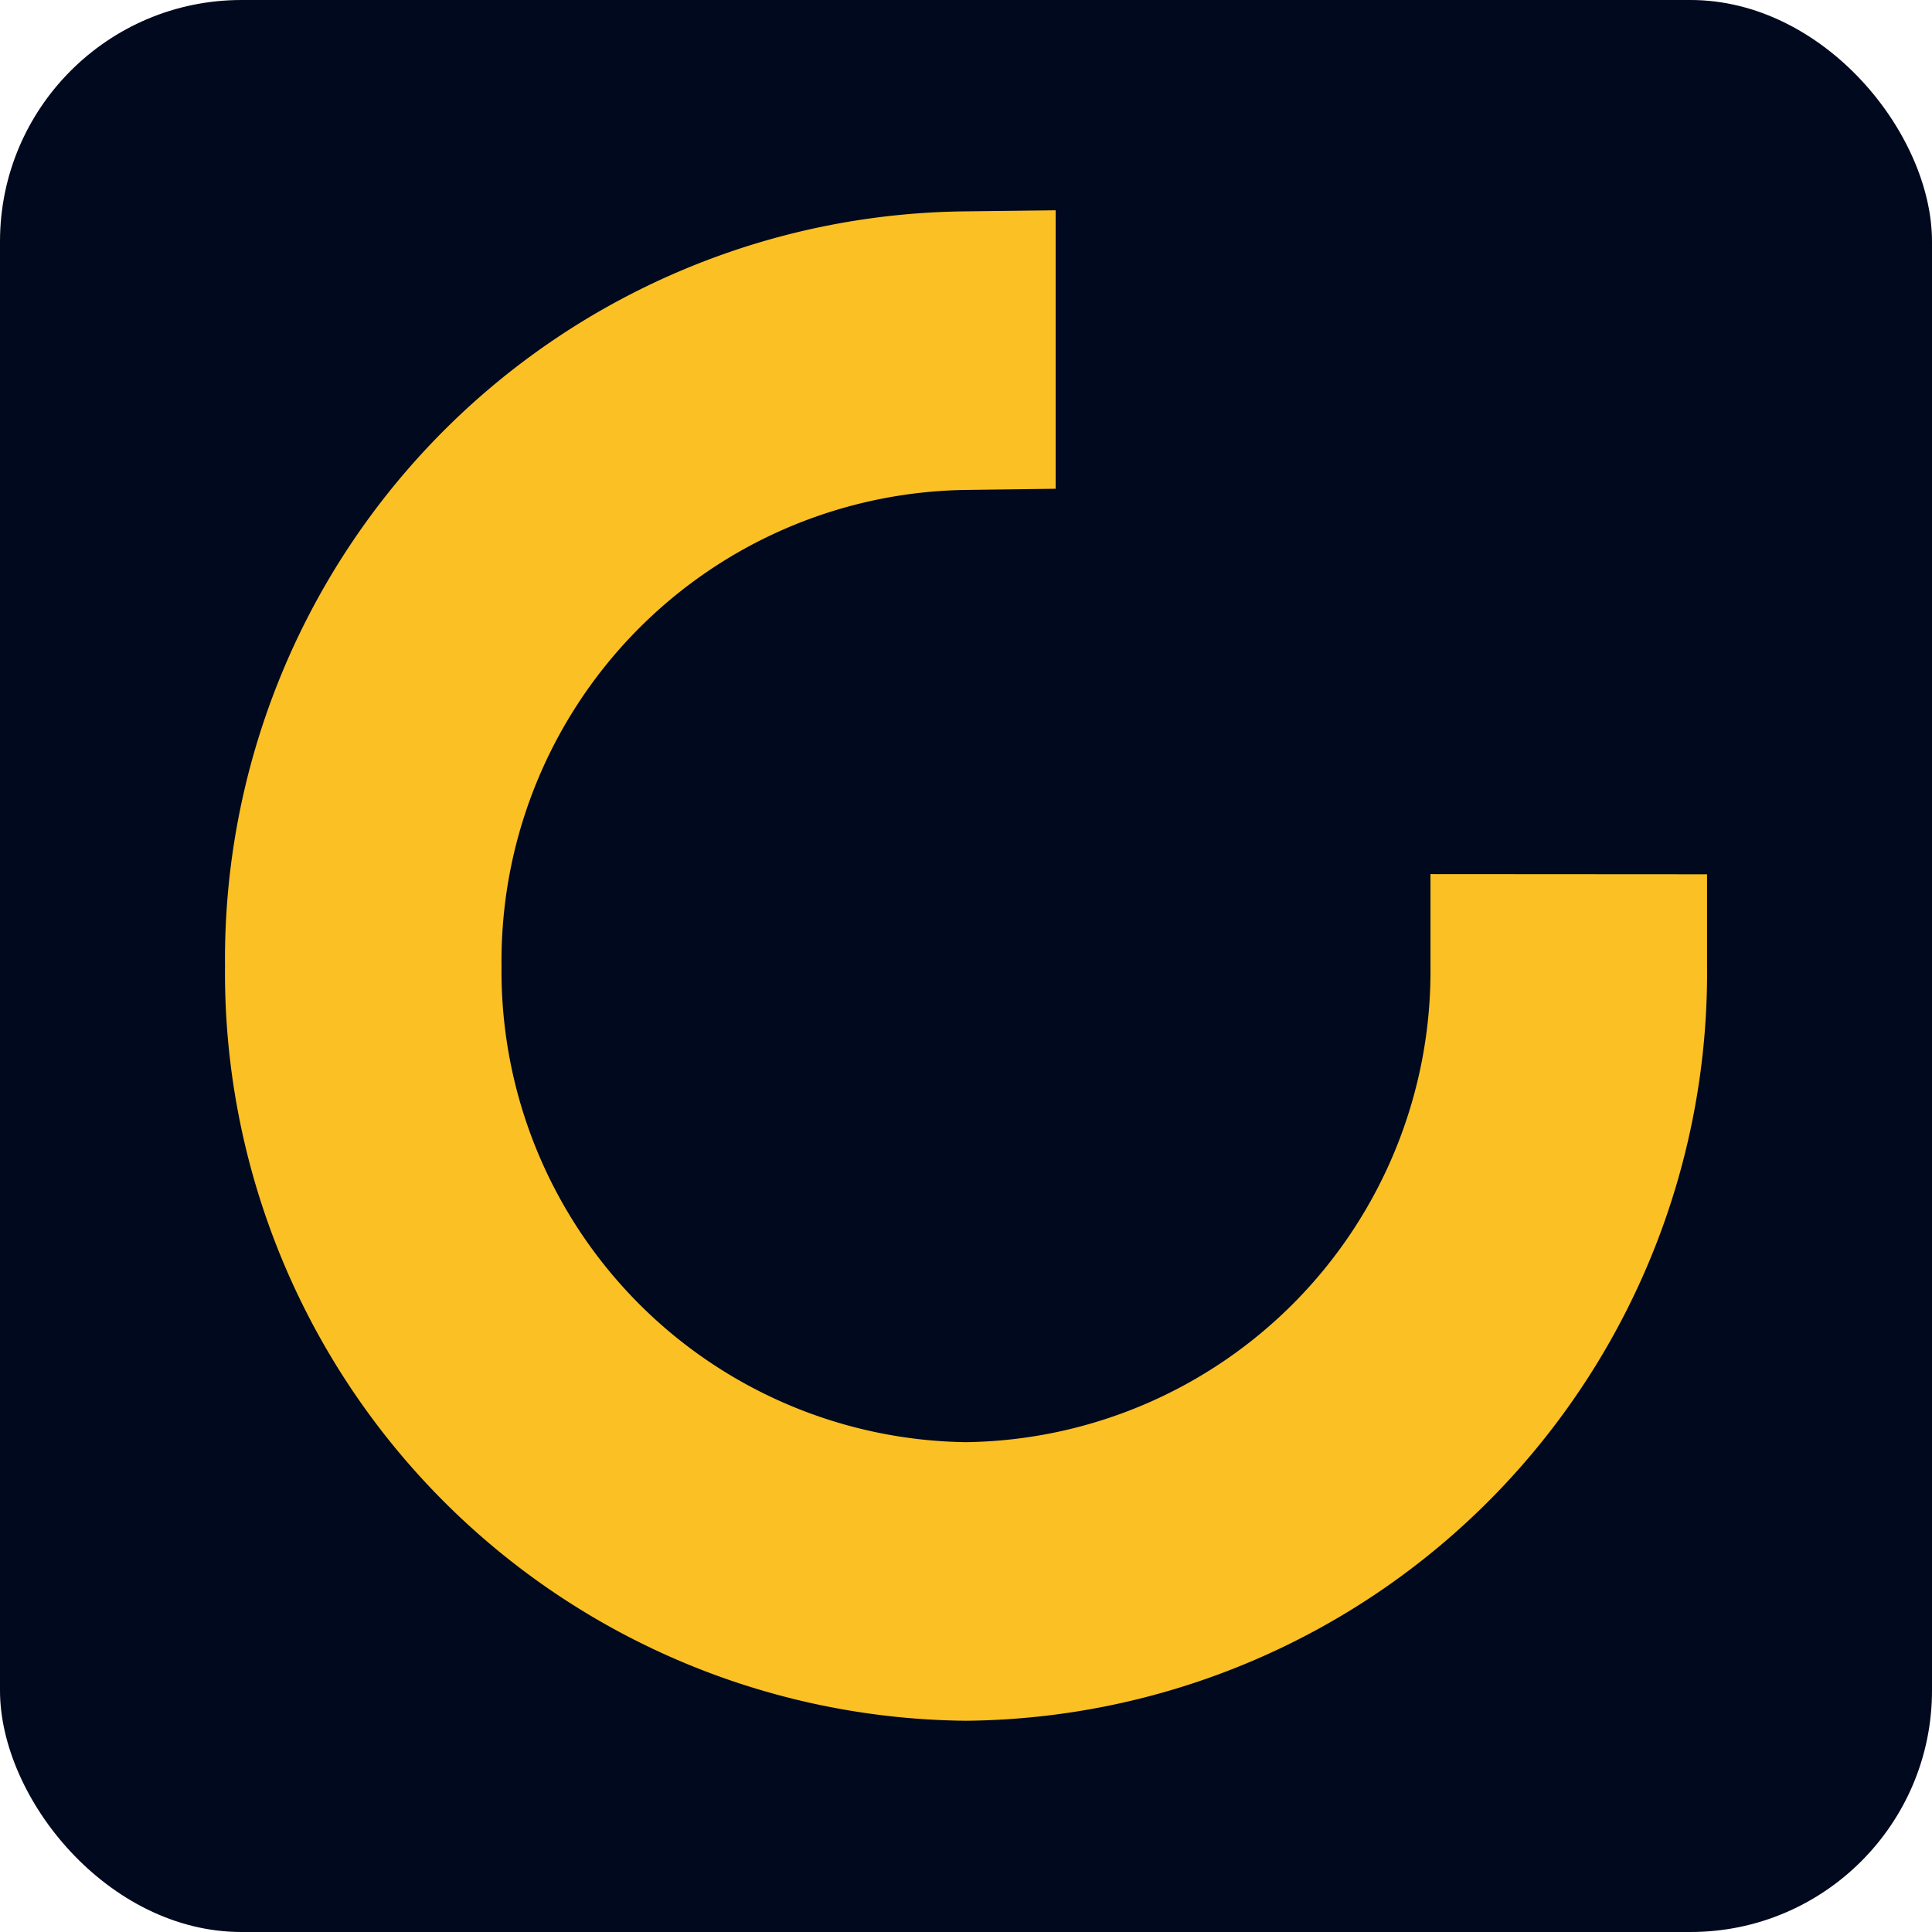 <?xml version="1.0" encoding="UTF-8"?>
<svg xmlns="http://www.w3.org/2000/svg" width="100%" height="100%" viewBox="0 0 32 32">
  <g id="Group_6991" data-name="Group 6991" transform="translate(-140 -382)">
    <rect id="Rectangle_9327" data-name="Rectangle 9327" width="32" height="32" rx="4" transform="translate(140 382)" fill="#01091e"></rect>
    <path id="Path_10686" data-name="Path 10686" d="M19.966,10.978c0,.007,0,.014,0,.021a9.3,9.3,0,0,1-9.194,9.387A9.3,9.3,0,0,1,1.58,11a9.3,9.3,0,0,1,9.178-9.386V0A10.888,10.888,0,0,0,0,11,10.888,10.888,0,0,0,10.773,22,10.888,10.888,0,0,0,21.547,11c0-.007,0-.014,0-.021Z" transform="translate(145.227 387.001)" fill="#fbc024" stroke="#fbc024" stroke-width="3"></path>
  </g>
</svg>

